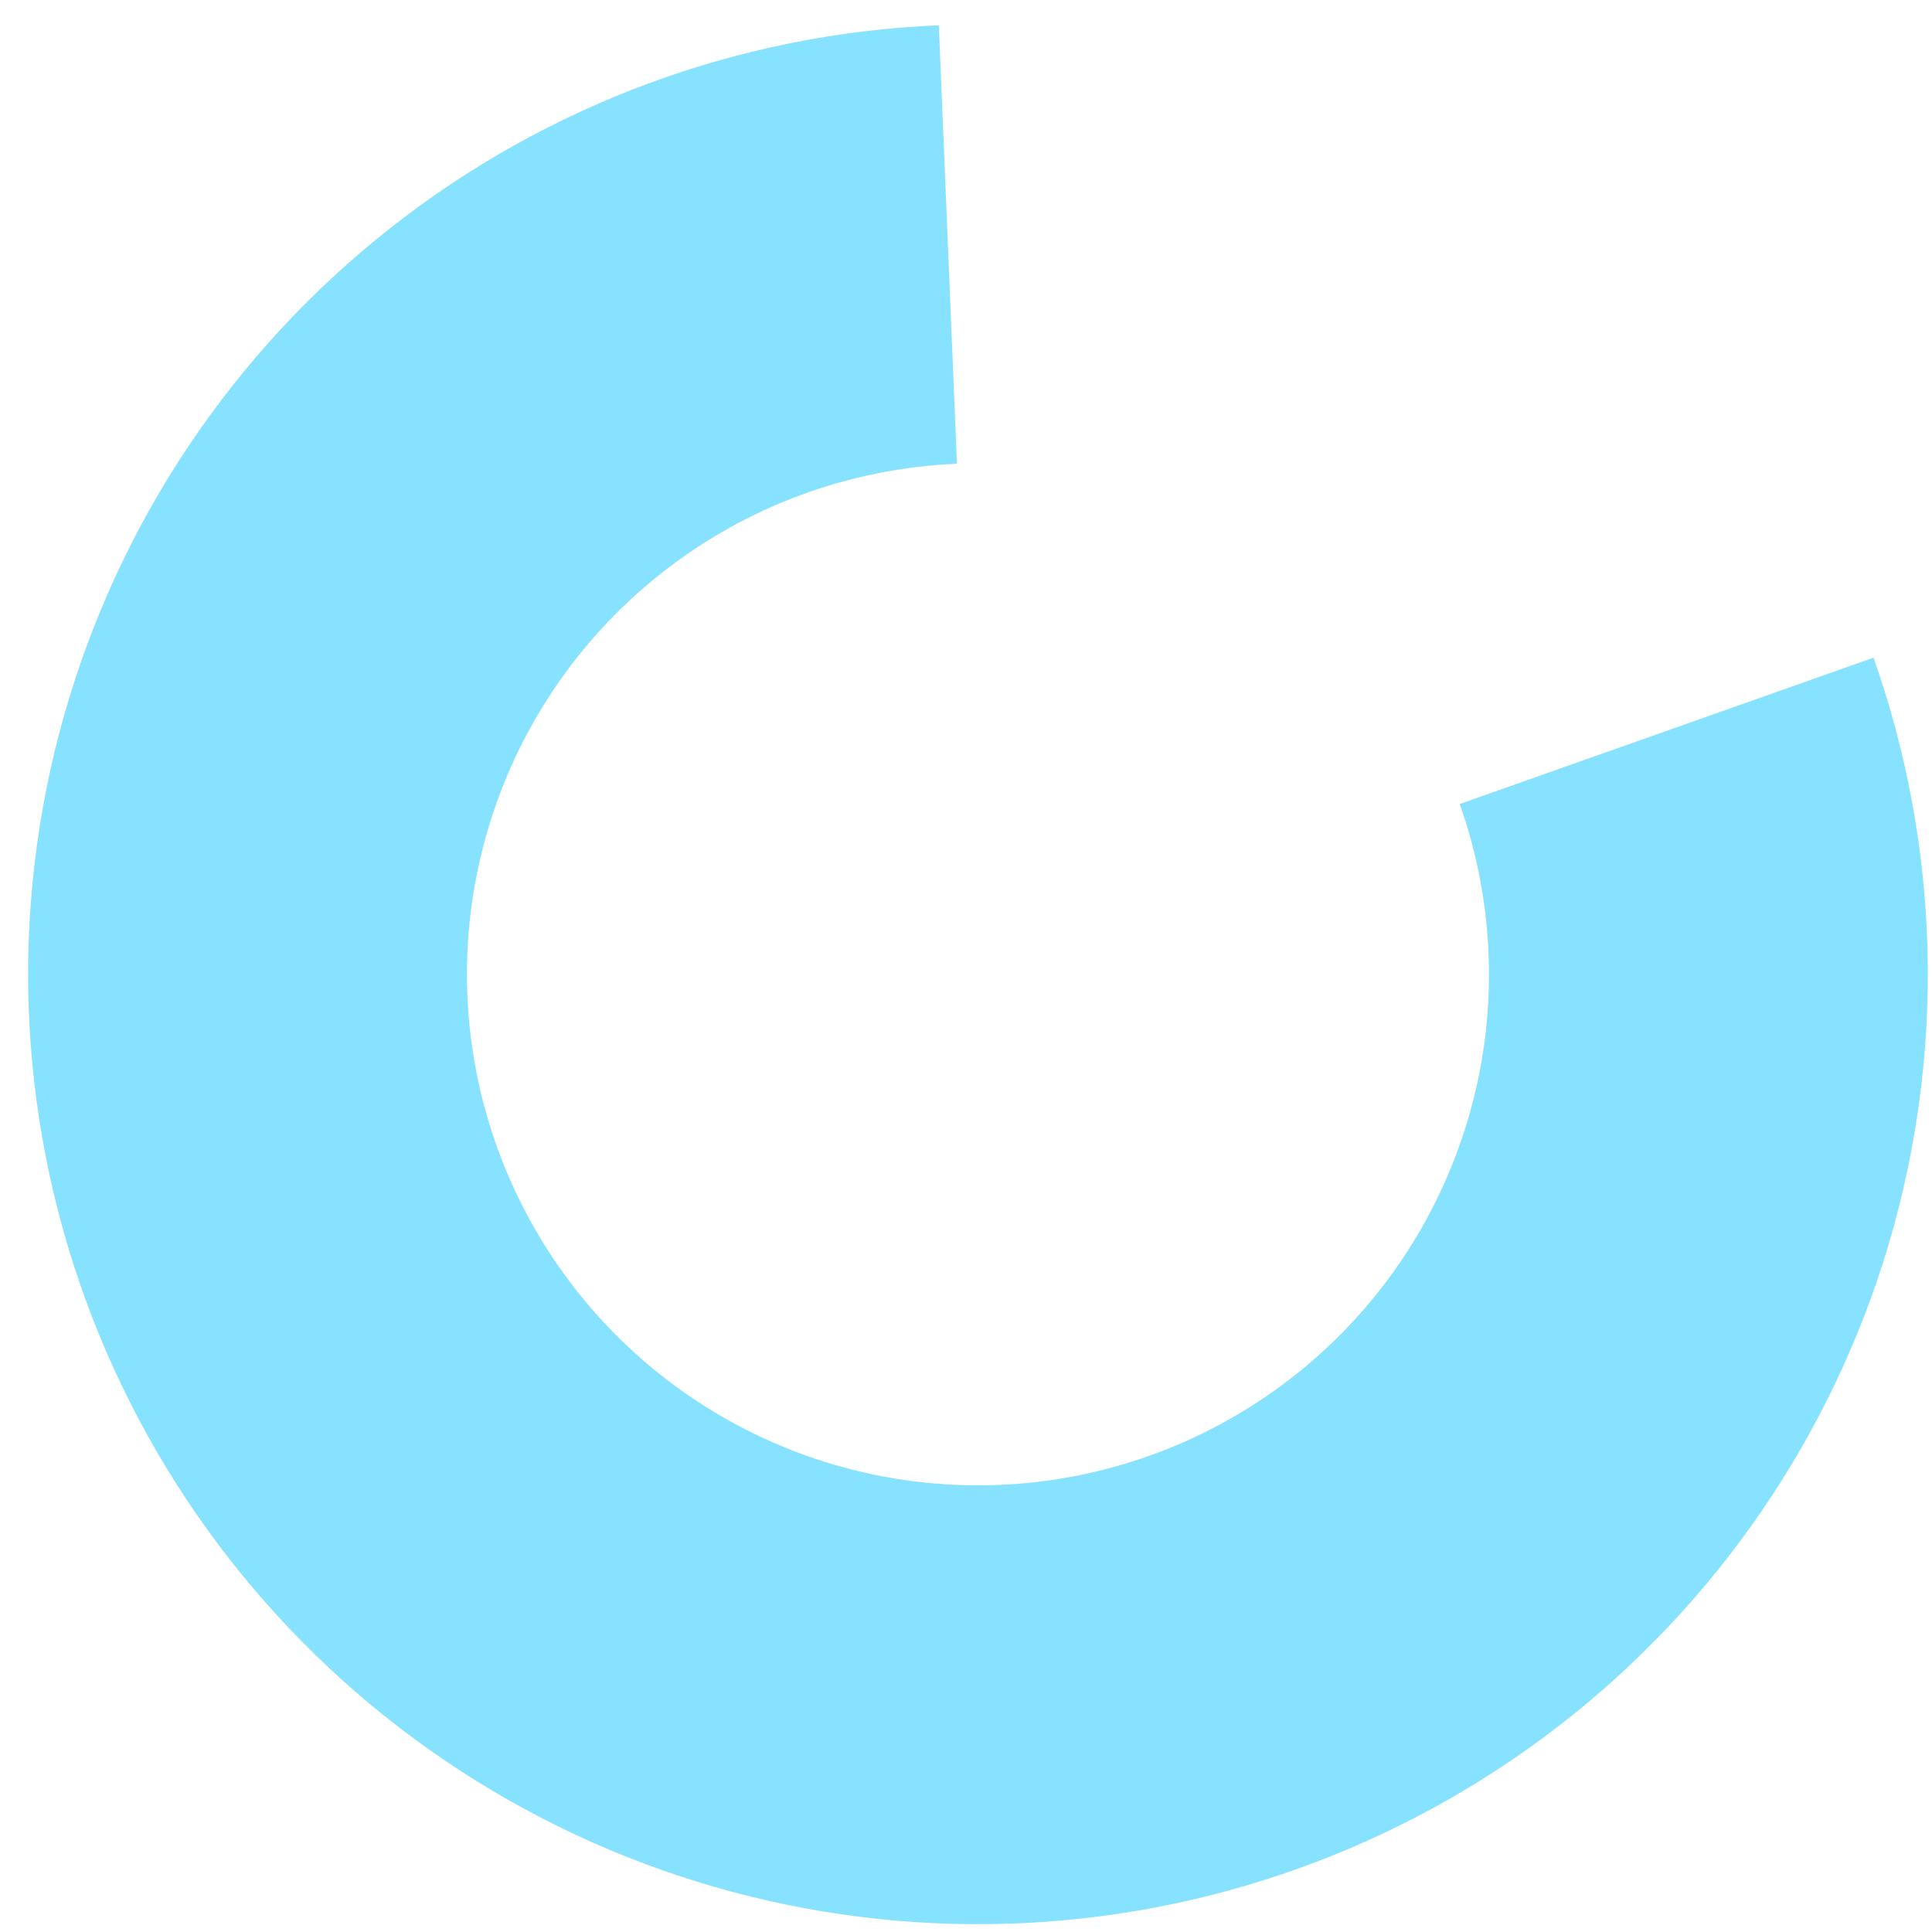 <?xml version="1.0" encoding="UTF-8"?> <svg xmlns="http://www.w3.org/2000/svg" width="66" height="66" viewBox="0 0 66 66" fill="none"> <path d="M64.001 22.468C66.278 28.909 66.465 35.903 64.534 42.456C62.603 49.008 58.654 54.784 53.249 58.961C47.844 63.138 41.258 65.502 34.431 65.717C27.603 65.932 20.882 63.987 15.224 60.159C9.567 56.331 5.262 50.815 2.922 44.397C0.583 37.979 0.329 30.987 2.196 24.416C4.063 17.845 7.956 12.031 13.32 7.802C18.685 3.573 25.247 1.145 32.072 0.864L32.69 15.843C29.018 15.994 25.487 17.3 22.601 19.575C19.715 21.851 17.621 24.978 16.616 28.514C15.612 32.049 15.749 35.81 17.007 39.263C18.266 42.716 20.582 45.684 23.625 47.743C26.669 49.803 30.285 50.849 33.959 50.733C37.632 50.618 41.175 49.346 44.083 47.099C46.991 44.851 49.115 41.744 50.154 38.219C51.193 34.694 51.092 30.93 49.867 27.466L64.001 22.468Z" fill="#87E2FF"></path> </svg> 